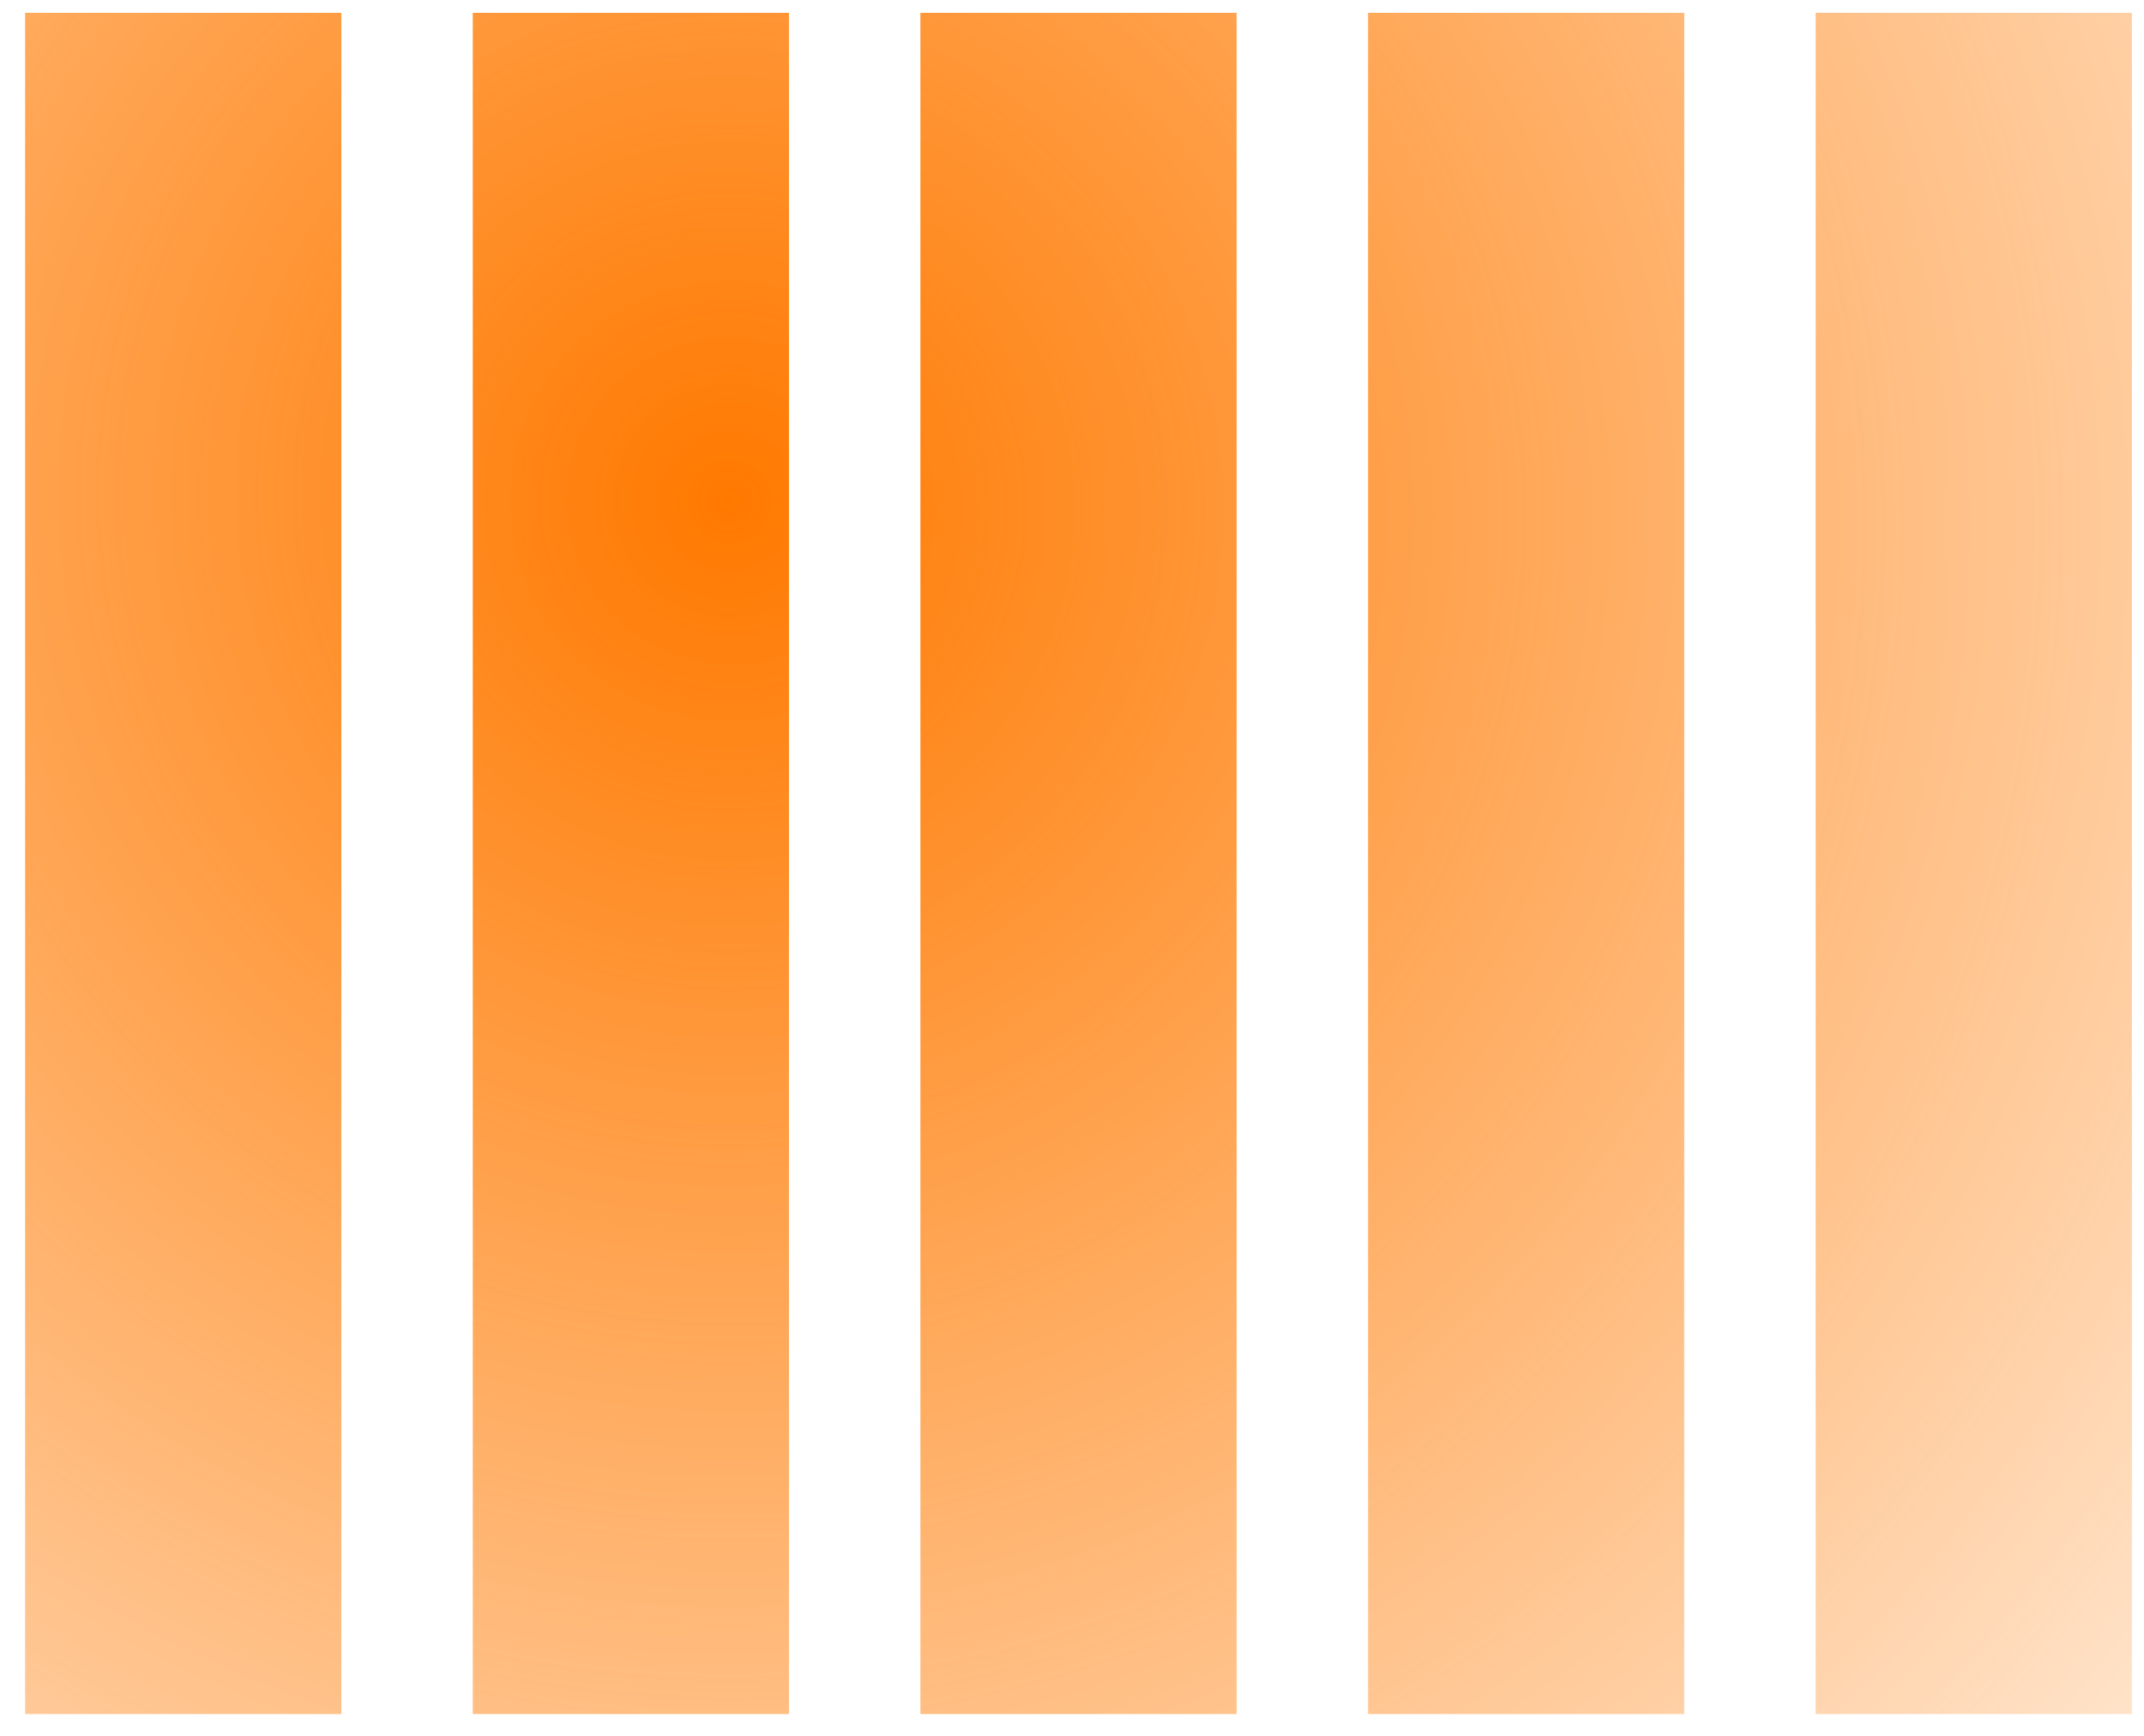 <svg xmlns="http://www.w3.org/2000/svg" width="63" height="51" fill="none"><path fill="url(#a)" d="M.738.377h9.292V50.36H.738V.377Z"/><path fill="url(#b)" d="M13.892.377h9.291V50.36h-9.291V.377Z"/><path fill="url(#c)" d="M27.045.377h9.292V50.36h-9.292V.377Z"/><path fill="url(#d)" d="M40.199.377h9.291V50.36H40.2V.377Z"/><path fill="url(#e)" d="M53.352.377h9.292V50.36h-9.292V.377Z"/><defs><radialGradient id="a" cx="0" cy="0" r="1" gradientTransform="matrix(-88.972 97.662 -98.634 -89.857 21.424 15.114)" gradientUnits="userSpaceOnUse"><stop stop-color="#FF7A01" stop-opacity=".3"/><stop offset="0" stop-color="#FF7900"/><stop offset=".51" stop-color="#FF7A00" stop-opacity="0"/></radialGradient><radialGradient id="b" cx="0" cy="0" r="1" gradientTransform="matrix(-88.972 97.662 -98.634 -89.857 21.424 15.114)" gradientUnits="userSpaceOnUse"><stop stop-color="#FF7A01" stop-opacity=".3"/><stop offset="0" stop-color="#FF7900"/><stop offset=".51" stop-color="#FF7A00" stop-opacity="0"/></radialGradient><radialGradient id="c" cx="0" cy="0" r="1" gradientTransform="matrix(-88.972 97.662 -98.634 -89.857 21.424 15.114)" gradientUnits="userSpaceOnUse"><stop stop-color="#FF7A01" stop-opacity=".3"/><stop offset="0" stop-color="#FF7900"/><stop offset=".51" stop-color="#FF7A00" stop-opacity="0"/></radialGradient><radialGradient id="d" cx="0" cy="0" r="1" gradientTransform="matrix(-88.972 97.662 -98.634 -89.857 21.424 15.114)" gradientUnits="userSpaceOnUse"><stop stop-color="#FF7A01" stop-opacity=".3"/><stop offset="0" stop-color="#FF7900"/><stop offset=".51" stop-color="#FF7A00" stop-opacity="0"/></radialGradient><radialGradient id="e" cx="0" cy="0" r="1" gradientTransform="matrix(-88.972 97.662 -98.634 -89.857 21.424 15.114)" gradientUnits="userSpaceOnUse"><stop stop-color="#FF7A01" stop-opacity=".3"/><stop offset="0" stop-color="#FF7900"/><stop offset=".51" stop-color="#FF7A00" stop-opacity="0"/></radialGradient></defs></svg>